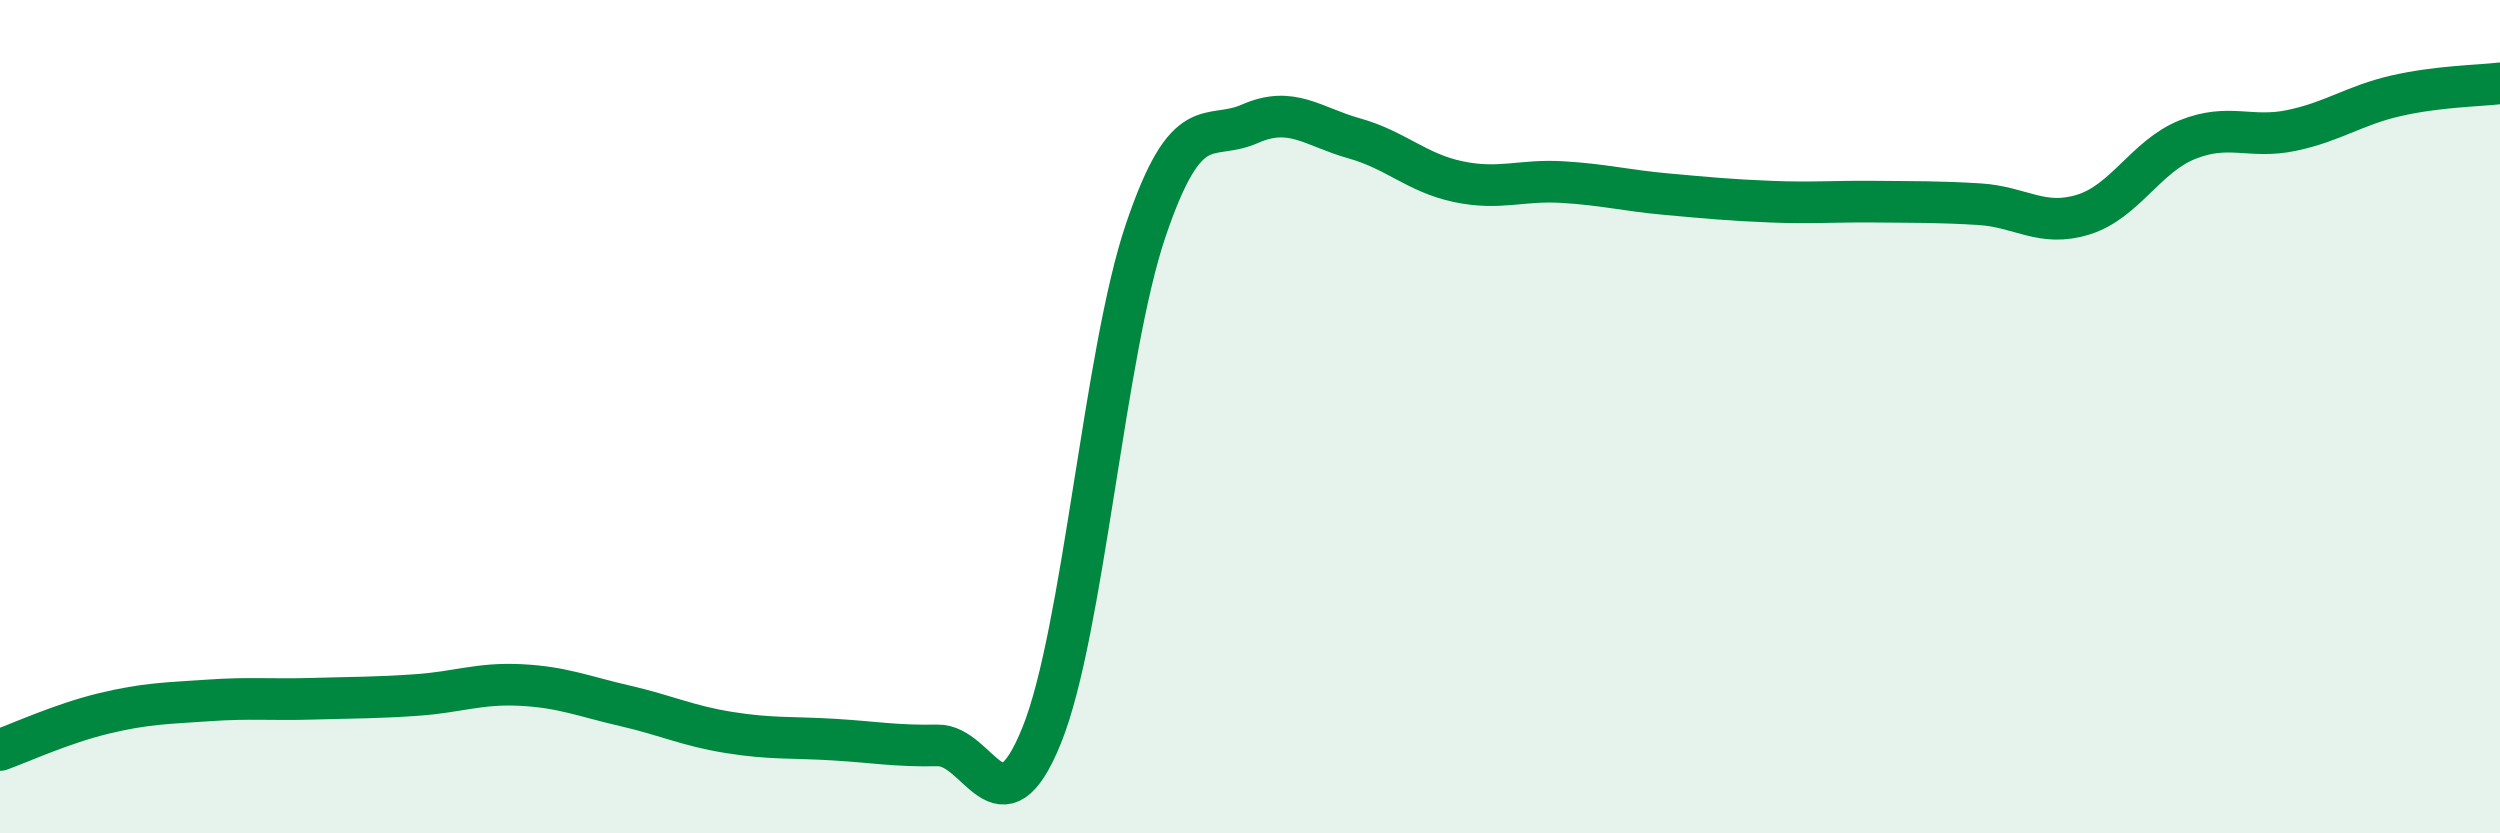 
    <svg width="60" height="20" viewBox="0 0 60 20" xmlns="http://www.w3.org/2000/svg">
      <path
        d="M 0,18 C 0.5,17.82 1.5,17.36 2.5,17.12 C 3.5,16.88 4,16.88 5,16.81 C 6,16.74 6.5,16.8 7.5,16.77 C 8.5,16.74 9,16.75 10,16.68 C 11,16.61 11.5,16.39 12.5,16.44 C 13.5,16.49 14,16.71 15,16.94 C 16,17.17 16.5,17.42 17.5,17.58 C 18.5,17.74 19,17.69 20,17.75 C 21,17.81 21.5,17.91 22.5,17.89 C 23.5,17.87 24,20.12 25,17.65 C 26,15.18 26.5,8.46 27.5,5.52 C 28.5,2.58 29,3.41 30,2.97 C 31,2.53 31.5,3.04 32.5,3.32 C 33.5,3.6 34,4.15 35,4.36 C 36,4.57 36.5,4.31 37.5,4.37 C 38.5,4.43 39,4.57 40,4.66 C 41,4.75 41.5,4.8 42.5,4.84 C 43.5,4.88 44,4.83 45,4.84 C 46,4.85 46.5,4.84 47.5,4.9 C 48.5,4.96 49,5.46 50,5.15 C 51,4.84 51.5,3.75 52.5,3.35 C 53.5,2.95 54,3.34 55,3.13 C 56,2.92 56.5,2.53 57.5,2.3 C 58.5,2.07 59.5,2.06 60,2L60 20L0 20Z"
        fill="#008740"
        opacity="0.1"
        stroke-linecap="round"
        stroke-linejoin="round"
      />
      <path
        d="M 0,18 C 0.5,17.82 1.5,17.36 2.5,17.12 C 3.5,16.88 4,16.88 5,16.81 C 6,16.74 6.5,16.8 7.5,16.77 C 8.5,16.74 9,16.75 10,16.68 C 11,16.61 11.5,16.39 12.5,16.44 C 13.5,16.49 14,16.71 15,16.94 C 16,17.17 16.5,17.42 17.5,17.58 C 18.5,17.74 19,17.69 20,17.75 C 21,17.81 21.5,17.91 22.5,17.89 C 23.5,17.87 24,20.12 25,17.65 C 26,15.18 26.5,8.46 27.5,5.52 C 28.5,2.58 29,3.41 30,2.97 C 31,2.53 31.5,3.04 32.5,3.32 C 33.5,3.6 34,4.15 35,4.36 C 36,4.57 36.5,4.31 37.5,4.37 C 38.5,4.43 39,4.57 40,4.66 C 41,4.75 41.5,4.8 42.5,4.84 C 43.5,4.88 44,4.83 45,4.84 C 46,4.85 46.5,4.84 47.5,4.9 C 48.5,4.96 49,5.46 50,5.15 C 51,4.84 51.5,3.75 52.5,3.35 C 53.5,2.95 54,3.34 55,3.13 C 56,2.92 56.5,2.53 57.5,2.3 C 58.5,2.07 59.5,2.06 60,2"
        stroke="#008740"
        stroke-width="1"
        fill="none"
        stroke-linecap="round"
        stroke-linejoin="round"
      />
    </svg>
  